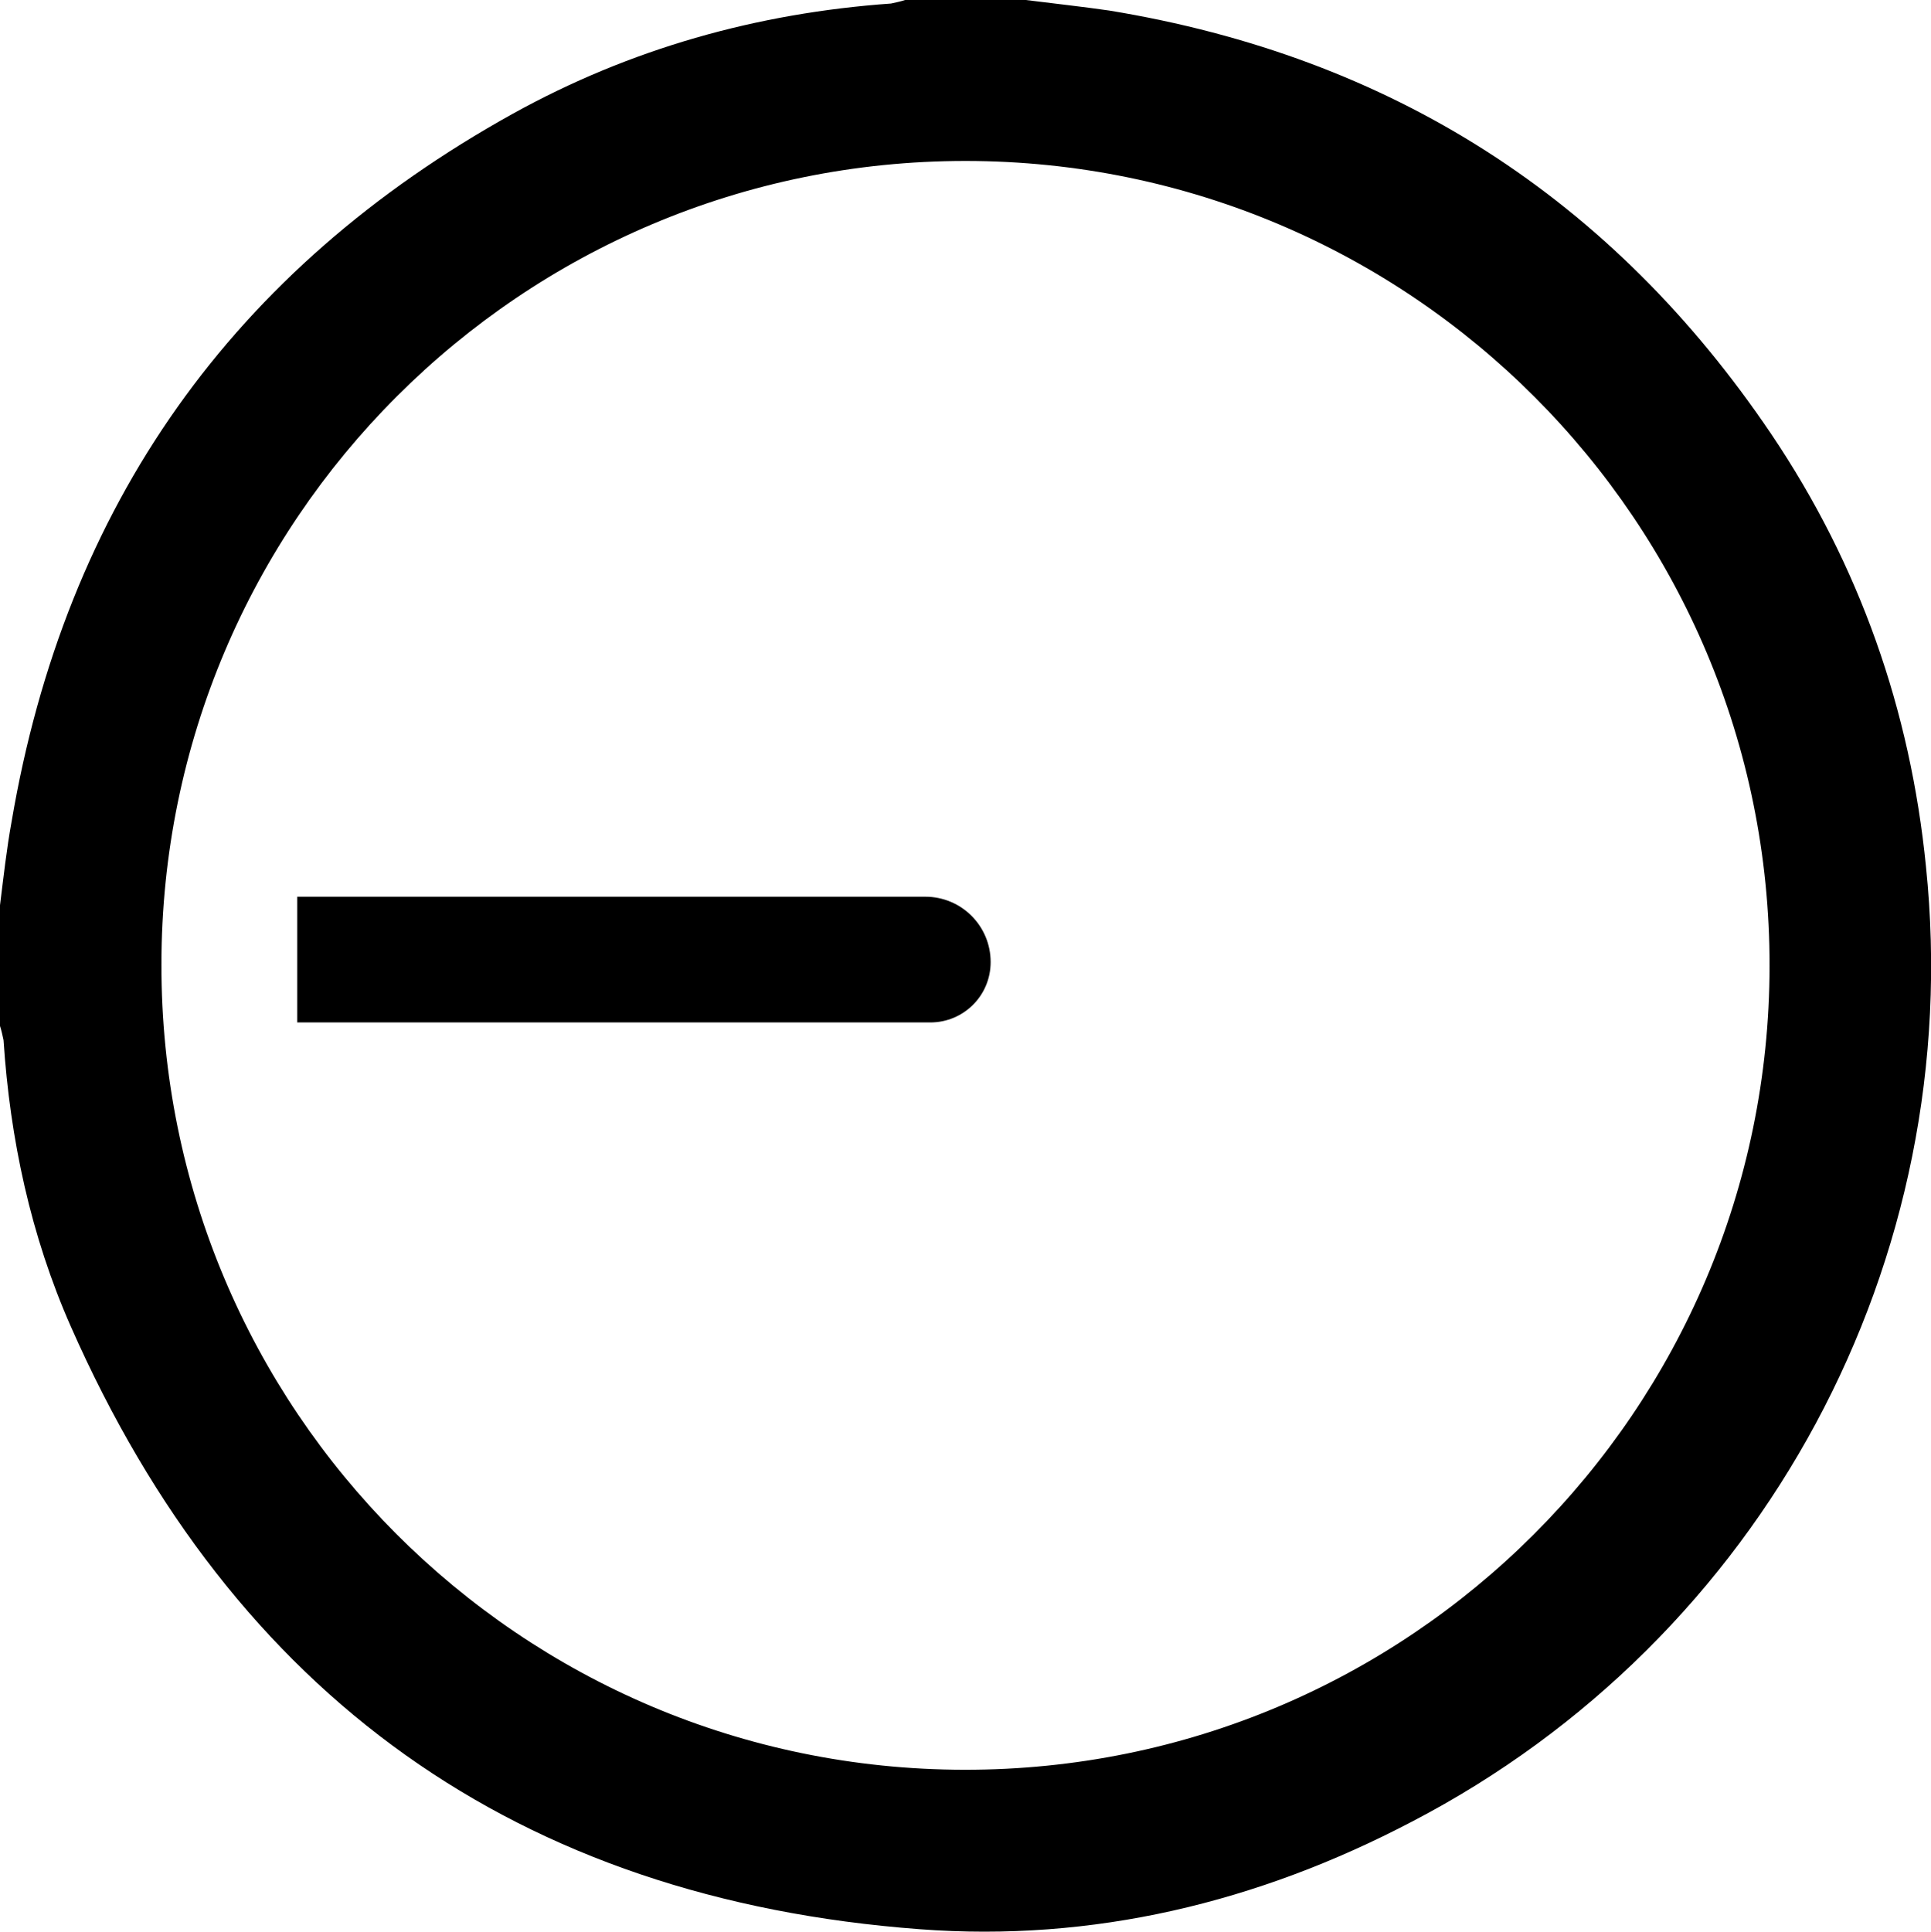 <?xml version="1.0" encoding="utf-8"?>
<!-- Generator: Adobe Illustrator 25.0.0, SVG Export Plug-In . SVG Version: 6.00 Build 0)  -->
<svg version="1.1" id="Capa_1" xmlns="http://www.w3.org/2000/svg" xmlns:xlink="http://www.w3.org/1999/xlink" x="0px" y="0px"
	 viewBox="0 0 384 384.1" style="enable-background:new 0 0 384 384.1;" xml:space="preserve">
<g id="Capa_2_1_">
	<g id="Capa_1-2">
		<path d="M204,0h-24c-0.9,0.3-1.9,0.5-2.8,0.7c-26.7,1.9-51.9,9-75.2,21.9c-55.7,30.9-89,77.8-99.7,140.8
			C1.3,168.9,0.7,174.4,0,180v24c0.3,0.9,0.5,1.9,0.7,2.8c1.3,19.7,5.4,38.9,13.4,57c32.4,73.4,88.8,113.8,168.8,119.8
			c34.4,2.6,67.2-5.3,97.9-21.4c69.8-36.3,110.3-111.6,102.2-189.9c-3.1-31.1-13.2-59.9-30.7-85.9c-31.7-47-75.6-75.1-131.7-84.3
			C215.1,1.3,209.5,0.7,204,0z M32.1,191.8C32.1,103.5,103.7,32,192,32c0,0,0.1,0,0.1,0c88.4,0.1,159.9,71.7,159.8,160.1
			c-0.1,88.3-71.7,159.9-160.1,159.8S32,280.2,32.1,191.8L32.1,191.8z"/>
	</g>
	<path d="M185,203.3H59.1v-25H184c7.2,0,13,5.8,13,13v0C197,198,191.6,203.3,185,203.3z"/>
</g>
</svg>
